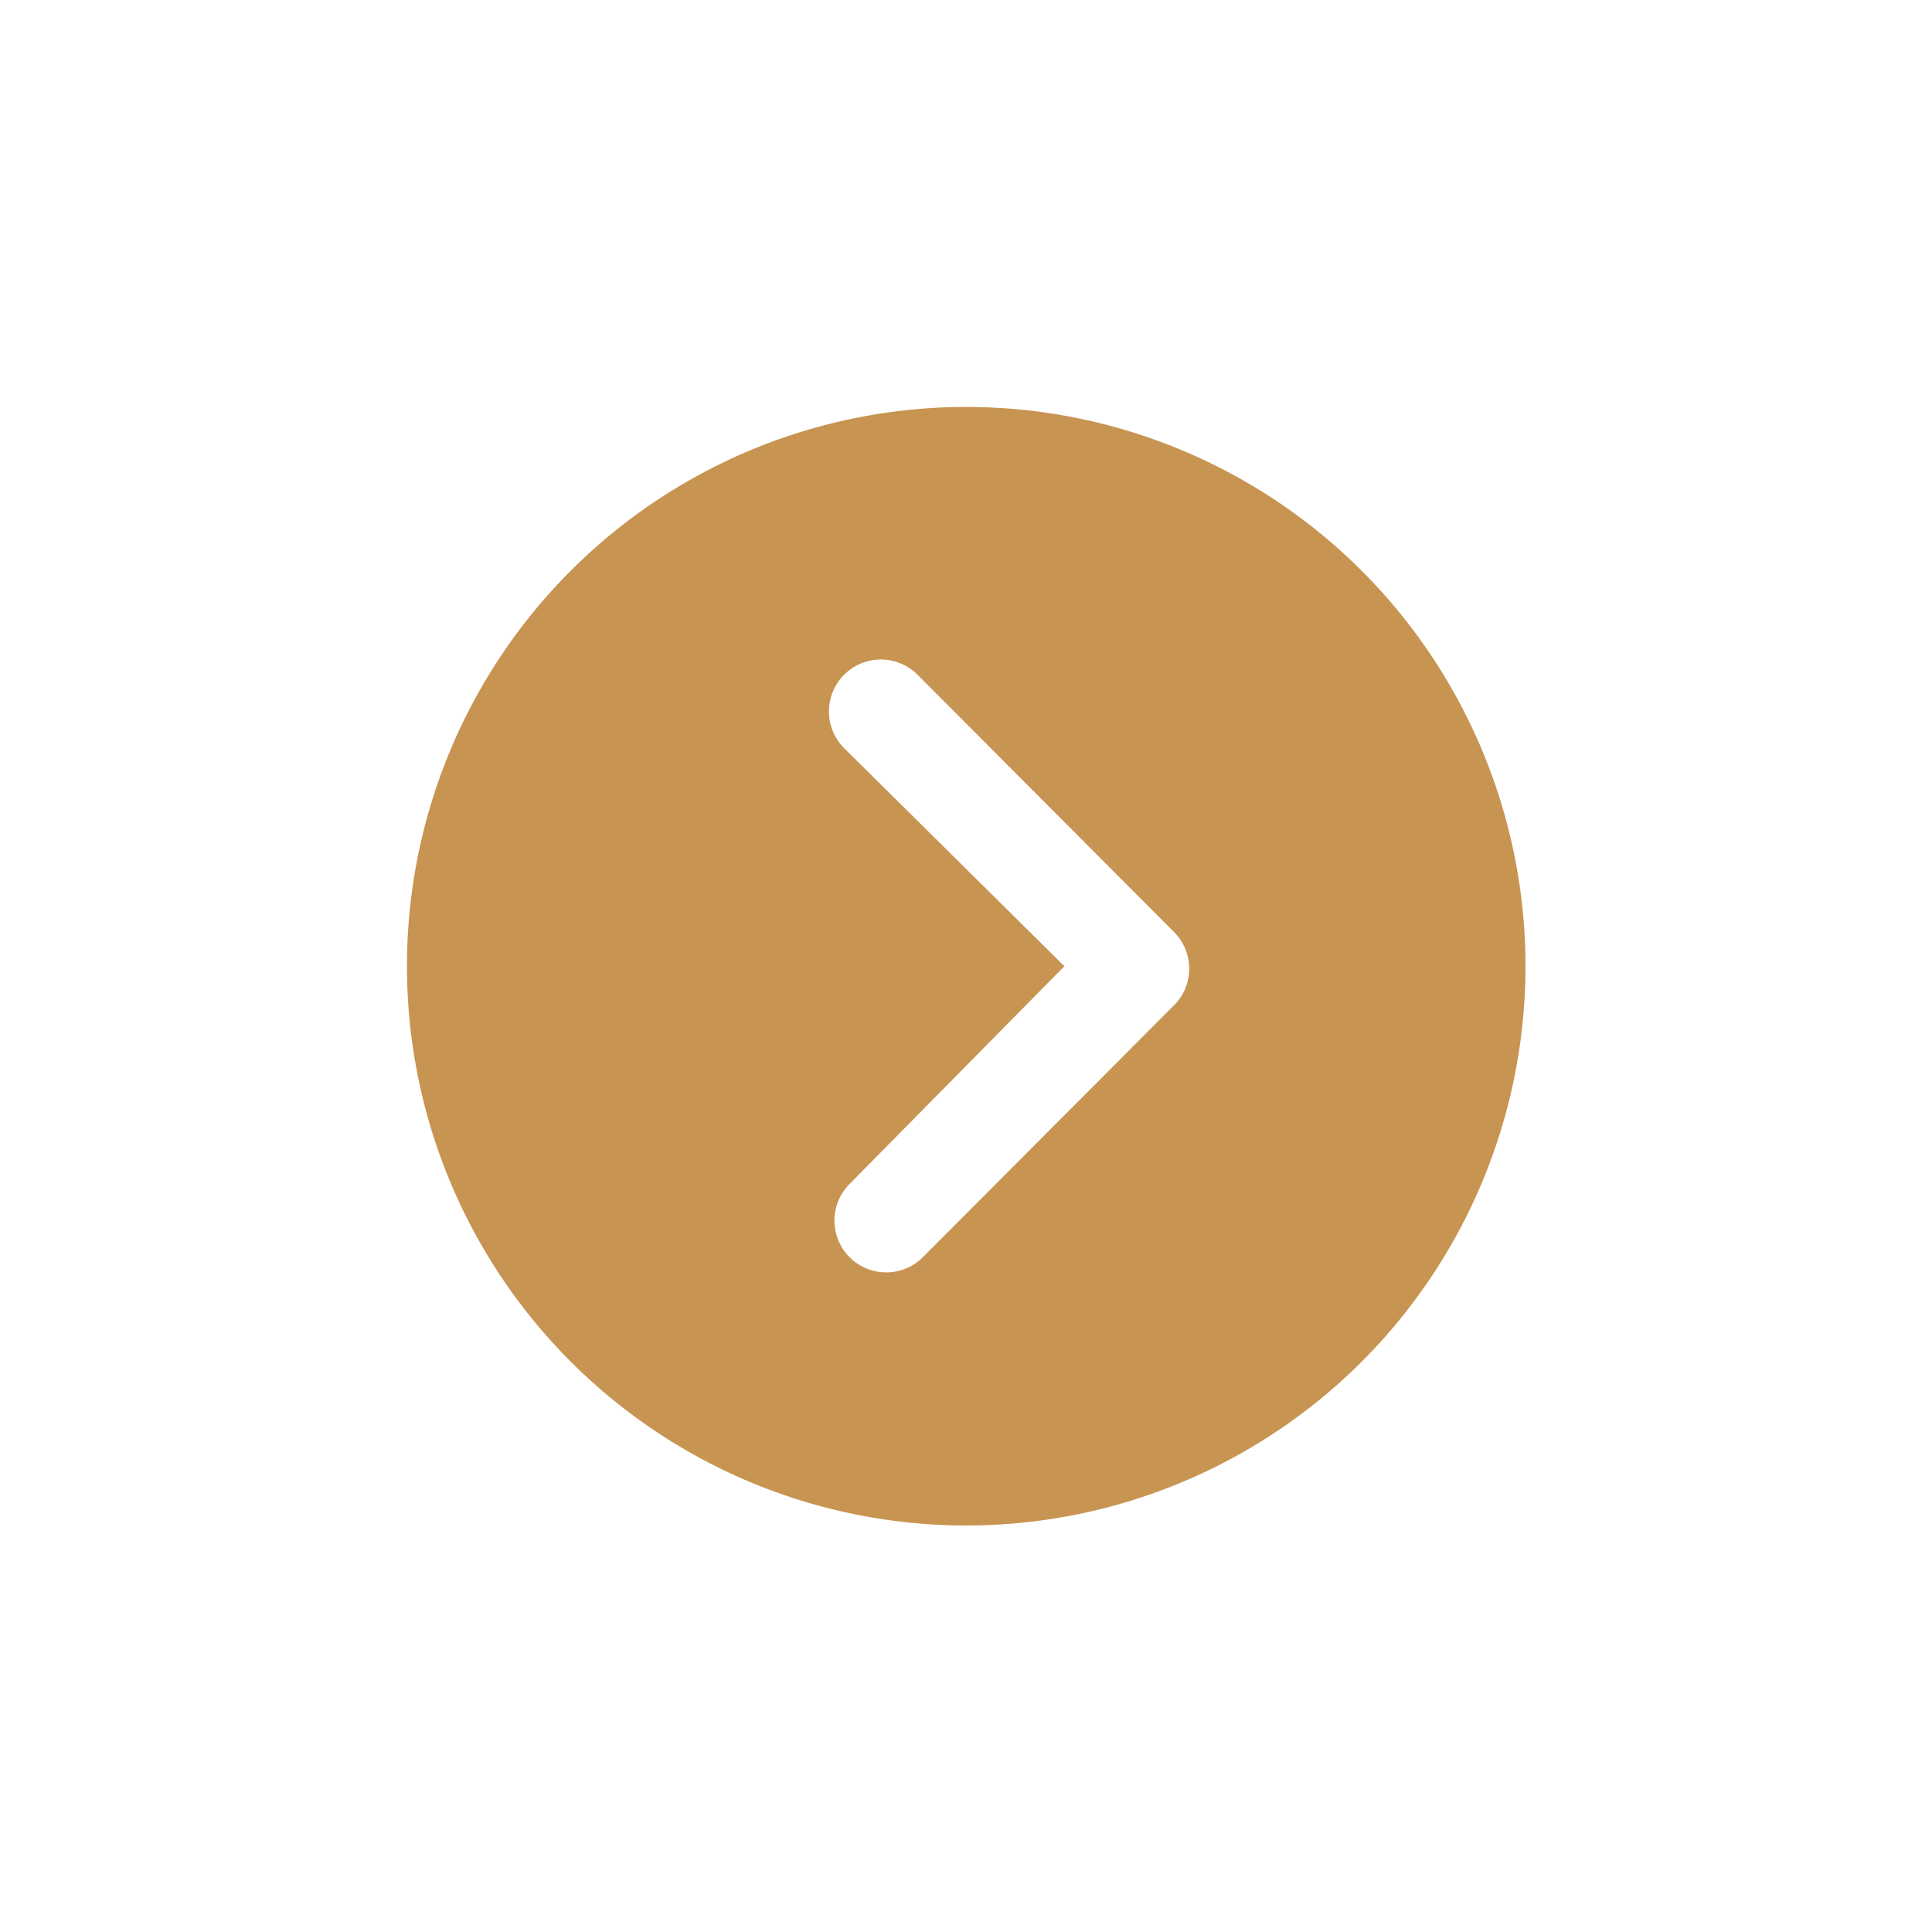 <svg xmlns="http://www.w3.org/2000/svg" xmlns:xlink="http://www.w3.org/1999/xlink" width="42.75" height="42.75" viewBox="0 0 42.75 42.75">
  <defs>
    <filter id="Icon_ionic-ios-arrow-dropright-circle" x="0" y="0" width="42.75" height="42.75" filterUnits="userSpaceOnUse">
      <feOffset dy="3" input="SourceAlpha"/>
      <feGaussianBlur stdDeviation="3" result="blur"/>
      <feFlood flood-opacity="0.161"/>
      <feComposite operator="in" in2="blur"/>
      <feComposite in="SourceGraphic"/>
    </filter>
  </defs>
  <g transform="matrix(1, 0, 0, 1, 0, 0)" filter="url(#Icon_ionic-ios-arrow-dropright-circle)">
    <path id="Icon_ionic-ios-arrow-dropright-circle-2" data-name="Icon ionic-ios-arrow-dropright-circle" d="M3.375,15.75A12.375,12.375,0,1,0,15.75,3.375,12.373,12.373,0,0,0,3.375,15.75Zm14.547,0-4.873-4.825A1.148,1.148,0,0,1,14.673,9.3l5.676,5.694a1.147,1.147,0,0,1,.036,1.583l-5.593,5.61a1.146,1.146,0,1,1-1.624-1.618Z" transform="translate(5.63 2.63)" fill="#c89452"/>
  </g>
</svg>
